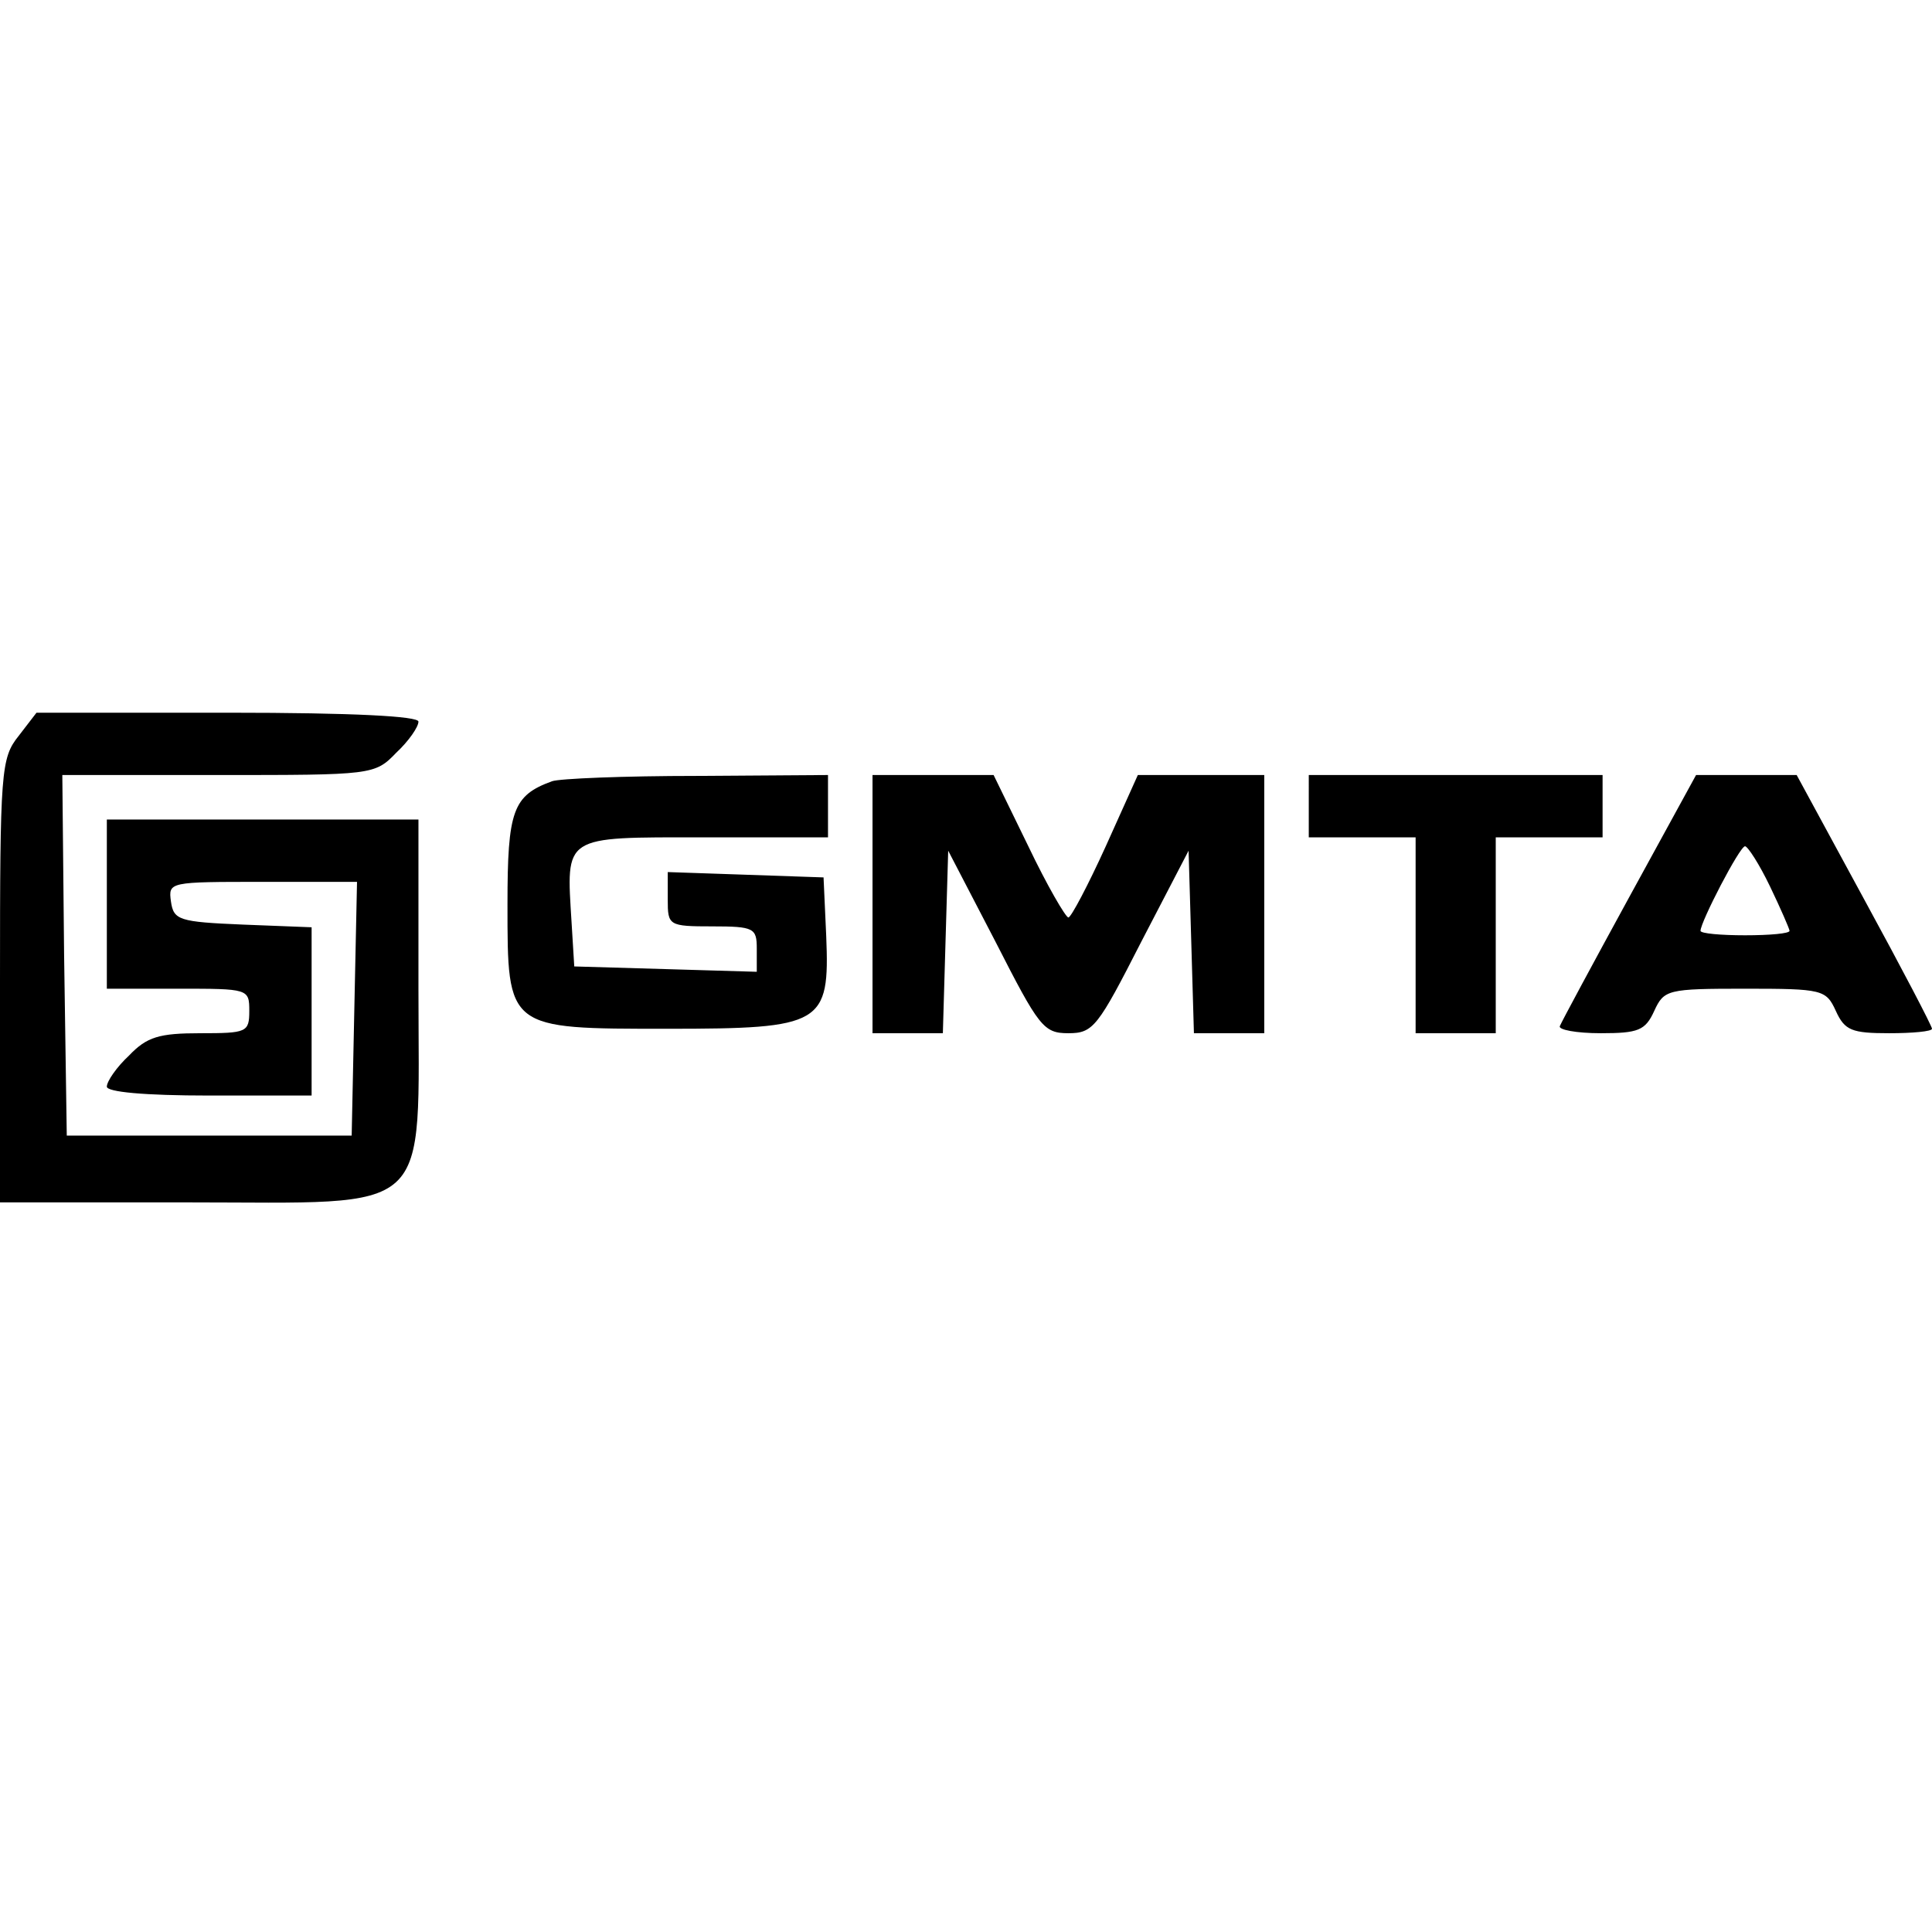 <svg height="400pt" viewBox="92 173 217 56.9" width="400pt" xmlns="http://www.w3.org/2000/svg"><path d="m94.1 175.6c-2 2.5-2.1 3.9-2.1 27.5v24.9h21c28 0 26 1.9 26-24v-19h-35v19h8c7.9 0 8 0 8 2.5 0 2.4-.3 2.5-5.5 2.5-4.6 0-6 .4-8 2.5-1.4 1.3-2.5 2.9-2.5 3.5s4.2 1 11.5 1h11.5v-18.9l-7.7-.3c-7.2-.3-7.8-.5-8.1-2.6-.3-2.2-.2-2.2 10.3-2.2h10.6l-.3 14.2-.3 14.3h-32l-.3-20.3-.2-20.2h17.5c17.3 0 17.6 0 20-2.5 1.4-1.3 2.5-2.9 2.5-3.5s-7.2-1-21.4-1h-21.5zm59.9 5.1c-4.4 1.6-5 3.3-5 13.8 0 14.1-.1 14 18 14 17.4 0 18.2-.5 17.8-10.4l-.3-6.6-8.7-.3-8.8-.3v3.1c0 2.9.1 3 5 3 4.7 0 5 .2 5 2.5v2.6l-10.2-.3-10.3-.3-.3-4.9c-.6-9.9-1.1-9.6 14.8-9.6h14v-7l-14.7.1c-8.2 0-15.5.3-16.3.6zm36 13.8v14.5h7.9l.3-10.3.3-10.2 5.3 10.2c4.9 9.6 5.4 10.3 8.2 10.3s3.3-.7 8.2-10.3l5.3-10.2.3 10.2.3 10.3h7.9v-29h-14.2l-3.6 8c-2 4.4-3.9 8-4.2 8s-2.4-3.6-4.5-8l-3.9-8h-13.6zm49-11v3.5h12v22h9v-22h12v-7h-33zm36 10.2c-4.1 7.5-7.6 14-7.8 14.5-.2.4 1.8.8 4.6.8 4.2 0 5-.3 6-2.5 1.1-2.4 1.5-2.5 10.2-2.5s9.1.1 10.2 2.5c1 2.2 1.8 2.5 6 2.5 2.6 0 4.8-.2 4.8-.5s-3.4-6.8-7.6-14.5l-7.6-14h-11.3zm15.8-1.2c1.2 2.5 2.2 4.8 2.2 5 0 .3-2.2.5-5 .5-2.7 0-5-.2-5-.5 0-1 4.4-9.5 5-9.5.3 0 1.6 2 2.8 4.5z"/></svg>